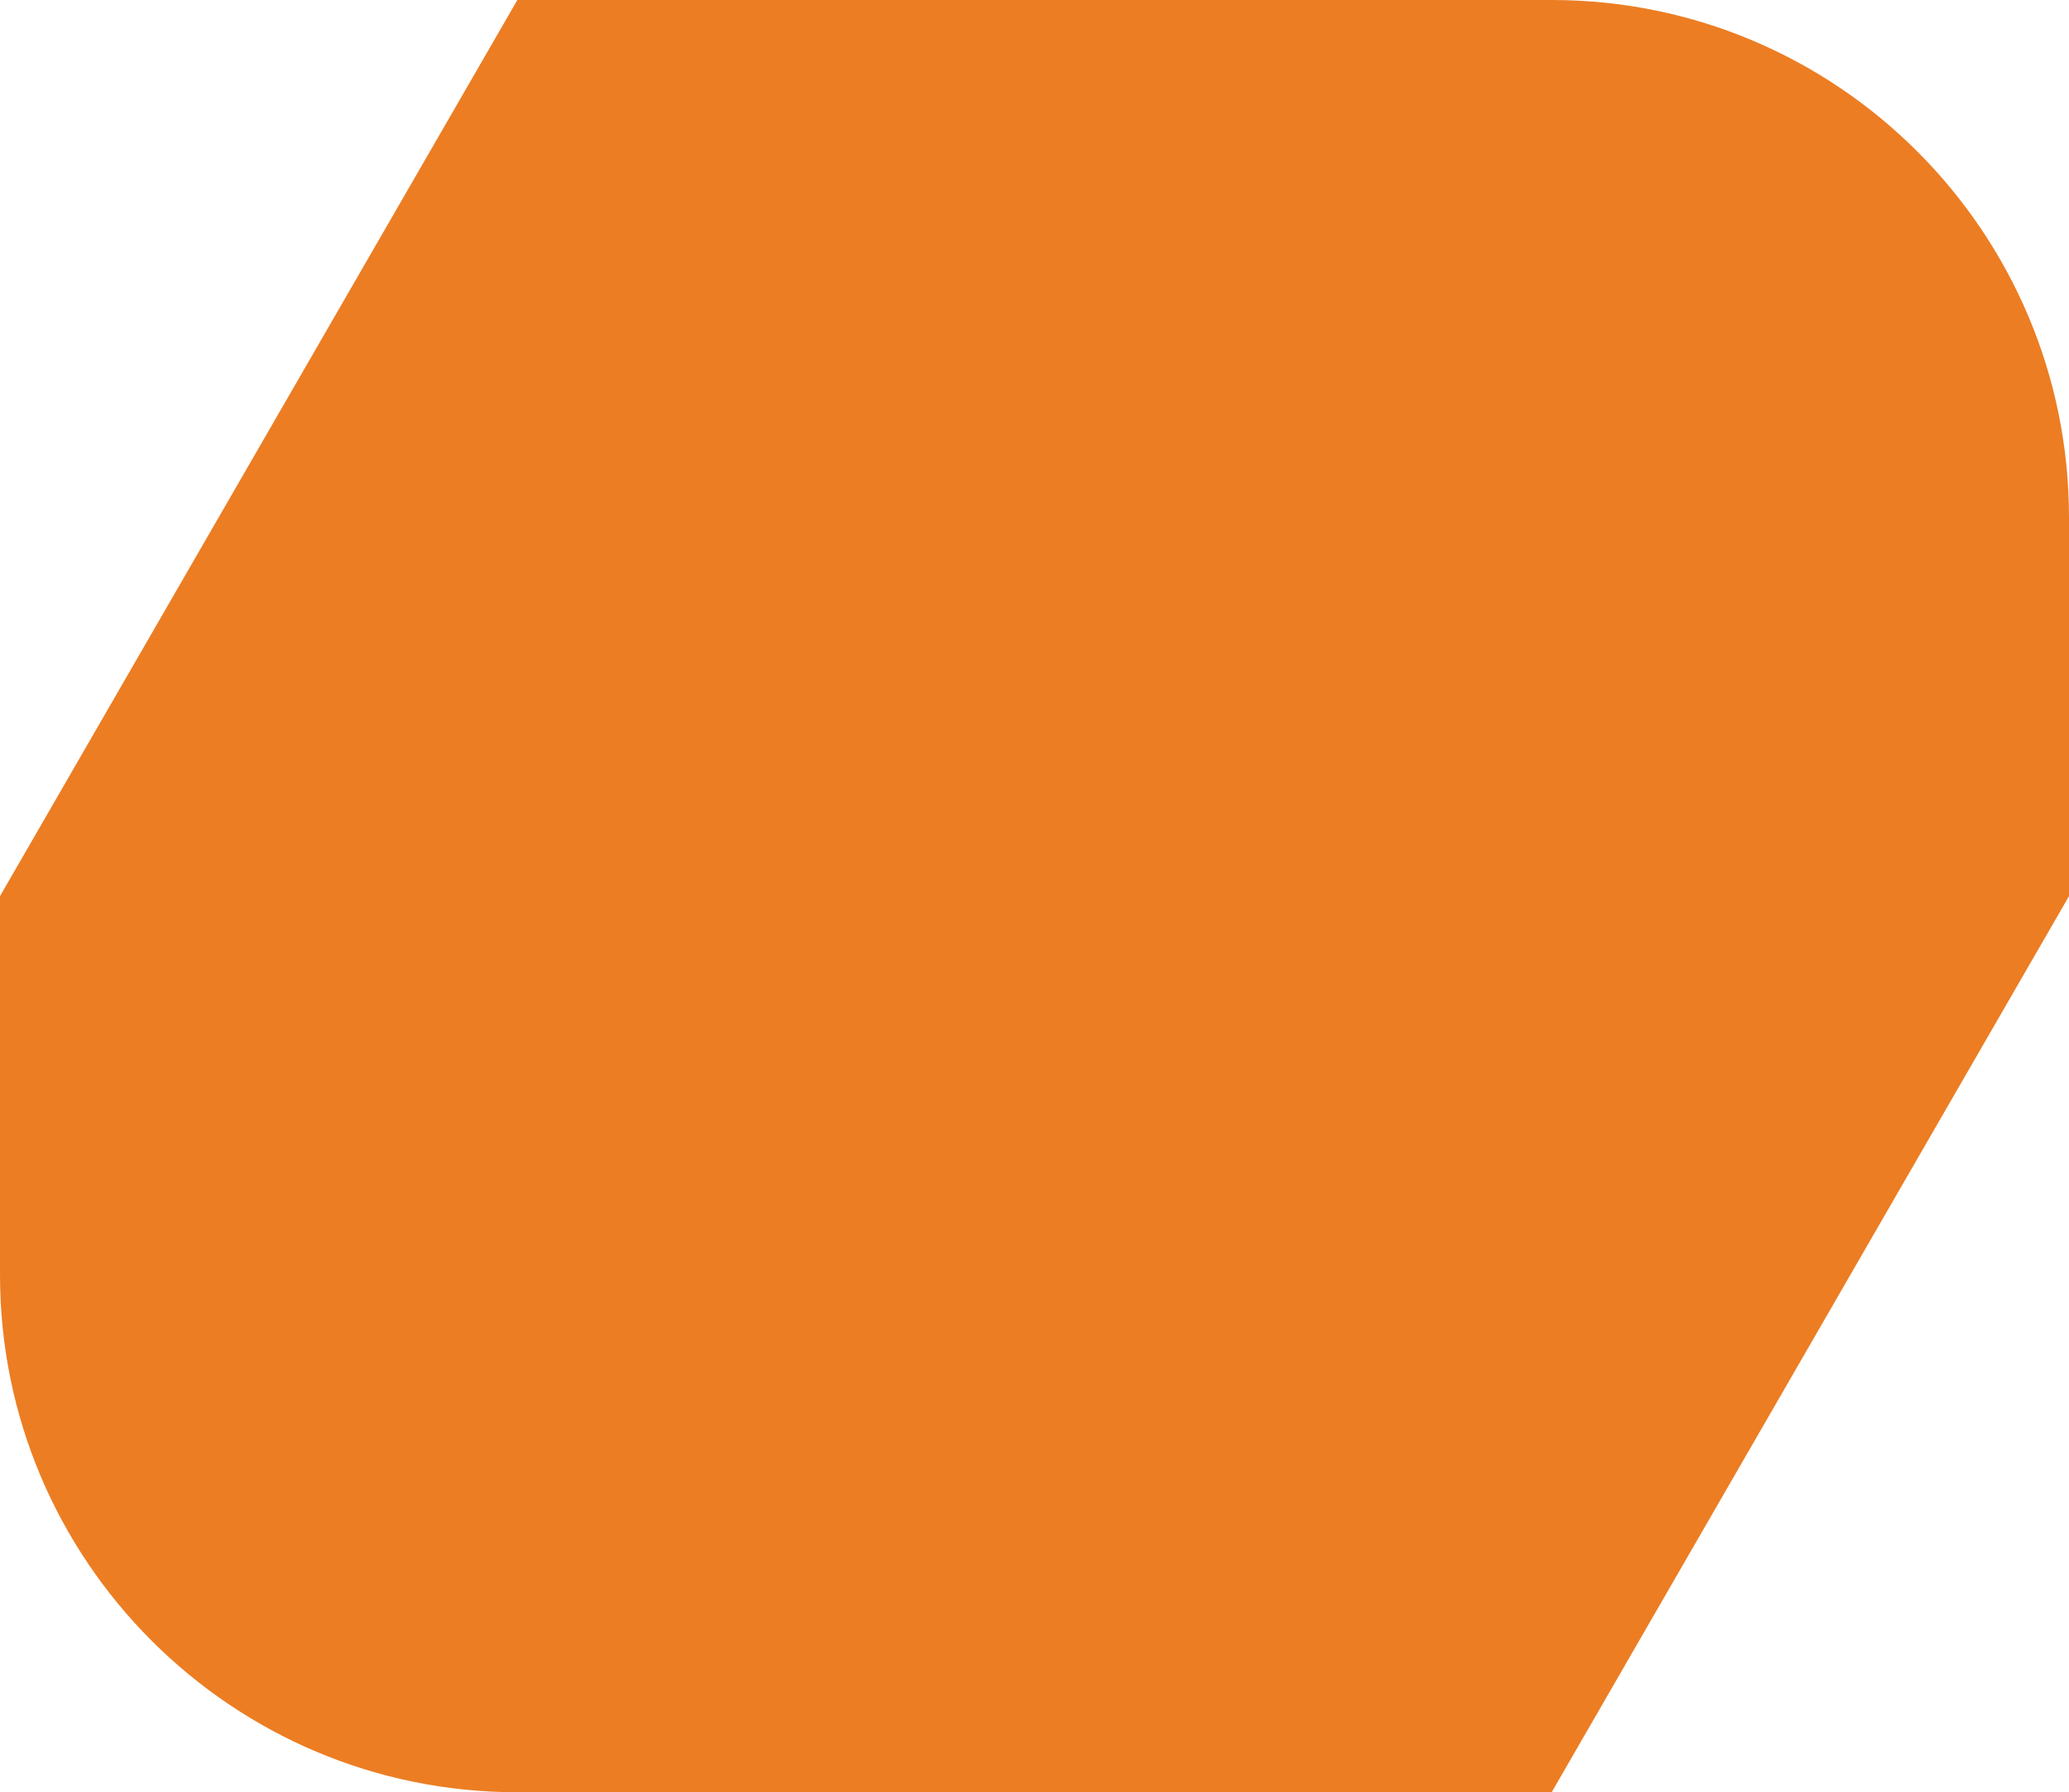 <?xml version="1.0" encoding="UTF-8" standalone="no"?><svg xmlns="http://www.w3.org/2000/svg" xmlns:xlink="http://www.w3.org/1999/xlink" fill="#000000" height="479.4" preserveAspectRatio="xMidYMid meet" version="1" viewBox="0.0 0.0 553.5 479.4" width="553.5" zoomAndPan="magnify"><g id="change1_1"><path d="M415.1,0H138.4L0,239.7V341c0,76.4,62,138.4,138.4,138.4l0,0h276.7l138.4-239.7V138.4 C553.5,62,491.5,0,415.1,0L415.1,0z" fill="#ec7d23"/></g></svg>
